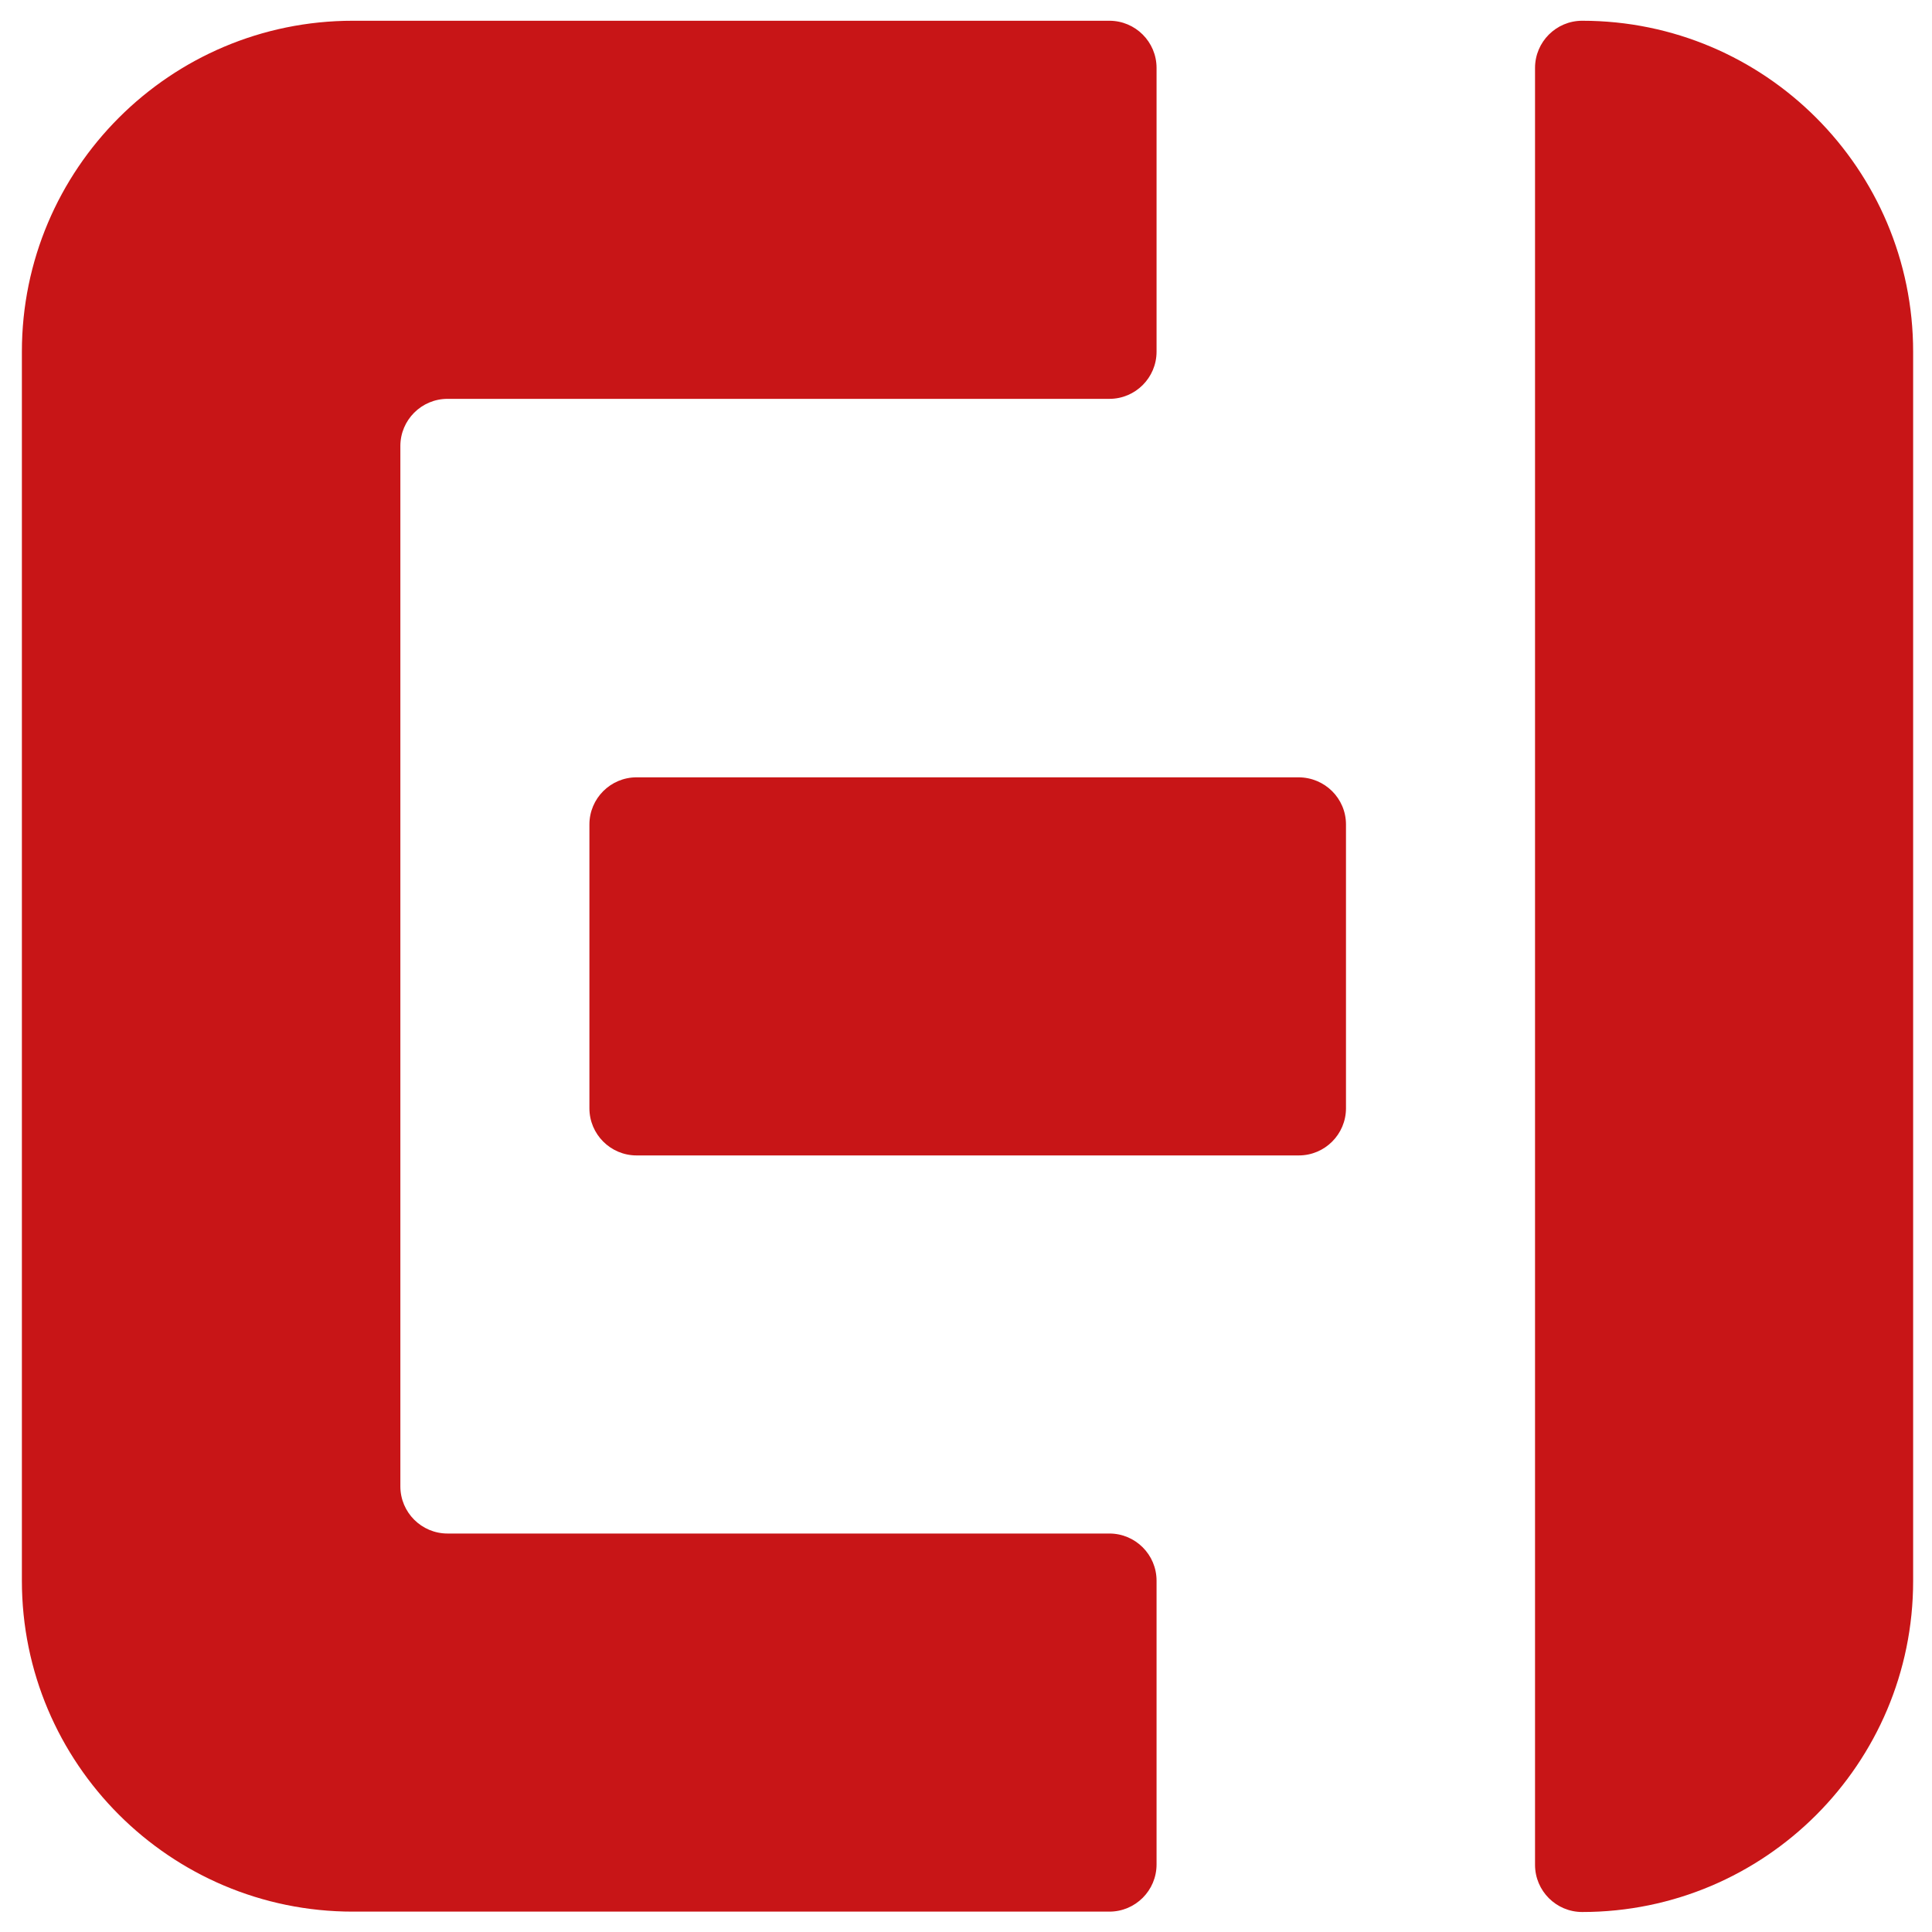 <?xml version="1.0" encoding="utf-8"?>
<!-- Generator: Adobe Illustrator 25.4.1, SVG Export Plug-In . SVG Version: 6.00 Build 0)  -->
<svg version="1.1" id="Ebene_1" xmlns="http://www.w3.org/2000/svg" xmlns:xlink="http://www.w3.org/1999/xlink" x="0px" y="0px"
	 viewBox="0 0 512 512" style="enable-background:new 0 0 512 512;" xml:space="preserve">
<style type="text/css">
	.st0{fill:#C81517;}
</style>
<path class="st0" d="M106.1,393.9c0,6.9,5.6,12.5,12.5,12.5H294c6.9,0,12.5,5.6,12.5,12.5v75.2c0,6.9-5.6,12.5-12.5,12.5H93.5
	c-48.4,0-87.7-39.3-87.7-87.7V93.2c0-48.4,39.3-87.7,87.7-87.7H294c6.9,0,12.5,5.6,12.5,12.5v75.2c0,6.9-5.6,12.5-12.5,12.5H118.6
	c-6.9,0-12.5,5.6-12.5,12.5V393.9L106.1,393.9z"/>
<path class="st0" d="M507,93.2V419c0,48.4-39.3,87.7-87.7,87.7h0c-6.9,0-12.5-5.6-12.5-12.5V18c0-6.9,5.6-12.5,12.5-12.5h0
	C467.7,5.5,507,44.8,507,93.2L507,93.2z"/>
<path class="st0" d="M356.7,218.5v75.2c0,6.9-5.6,12.5-12.5,12.5H168.7c-6.9,0-12.5-5.6-12.5-12.5v-75.2c0-6.9,5.6-12.5,12.5-12.5
	h175.4C351.1,206,356.7,211.6,356.7,218.5L356.7,218.5z"/>
</svg>
